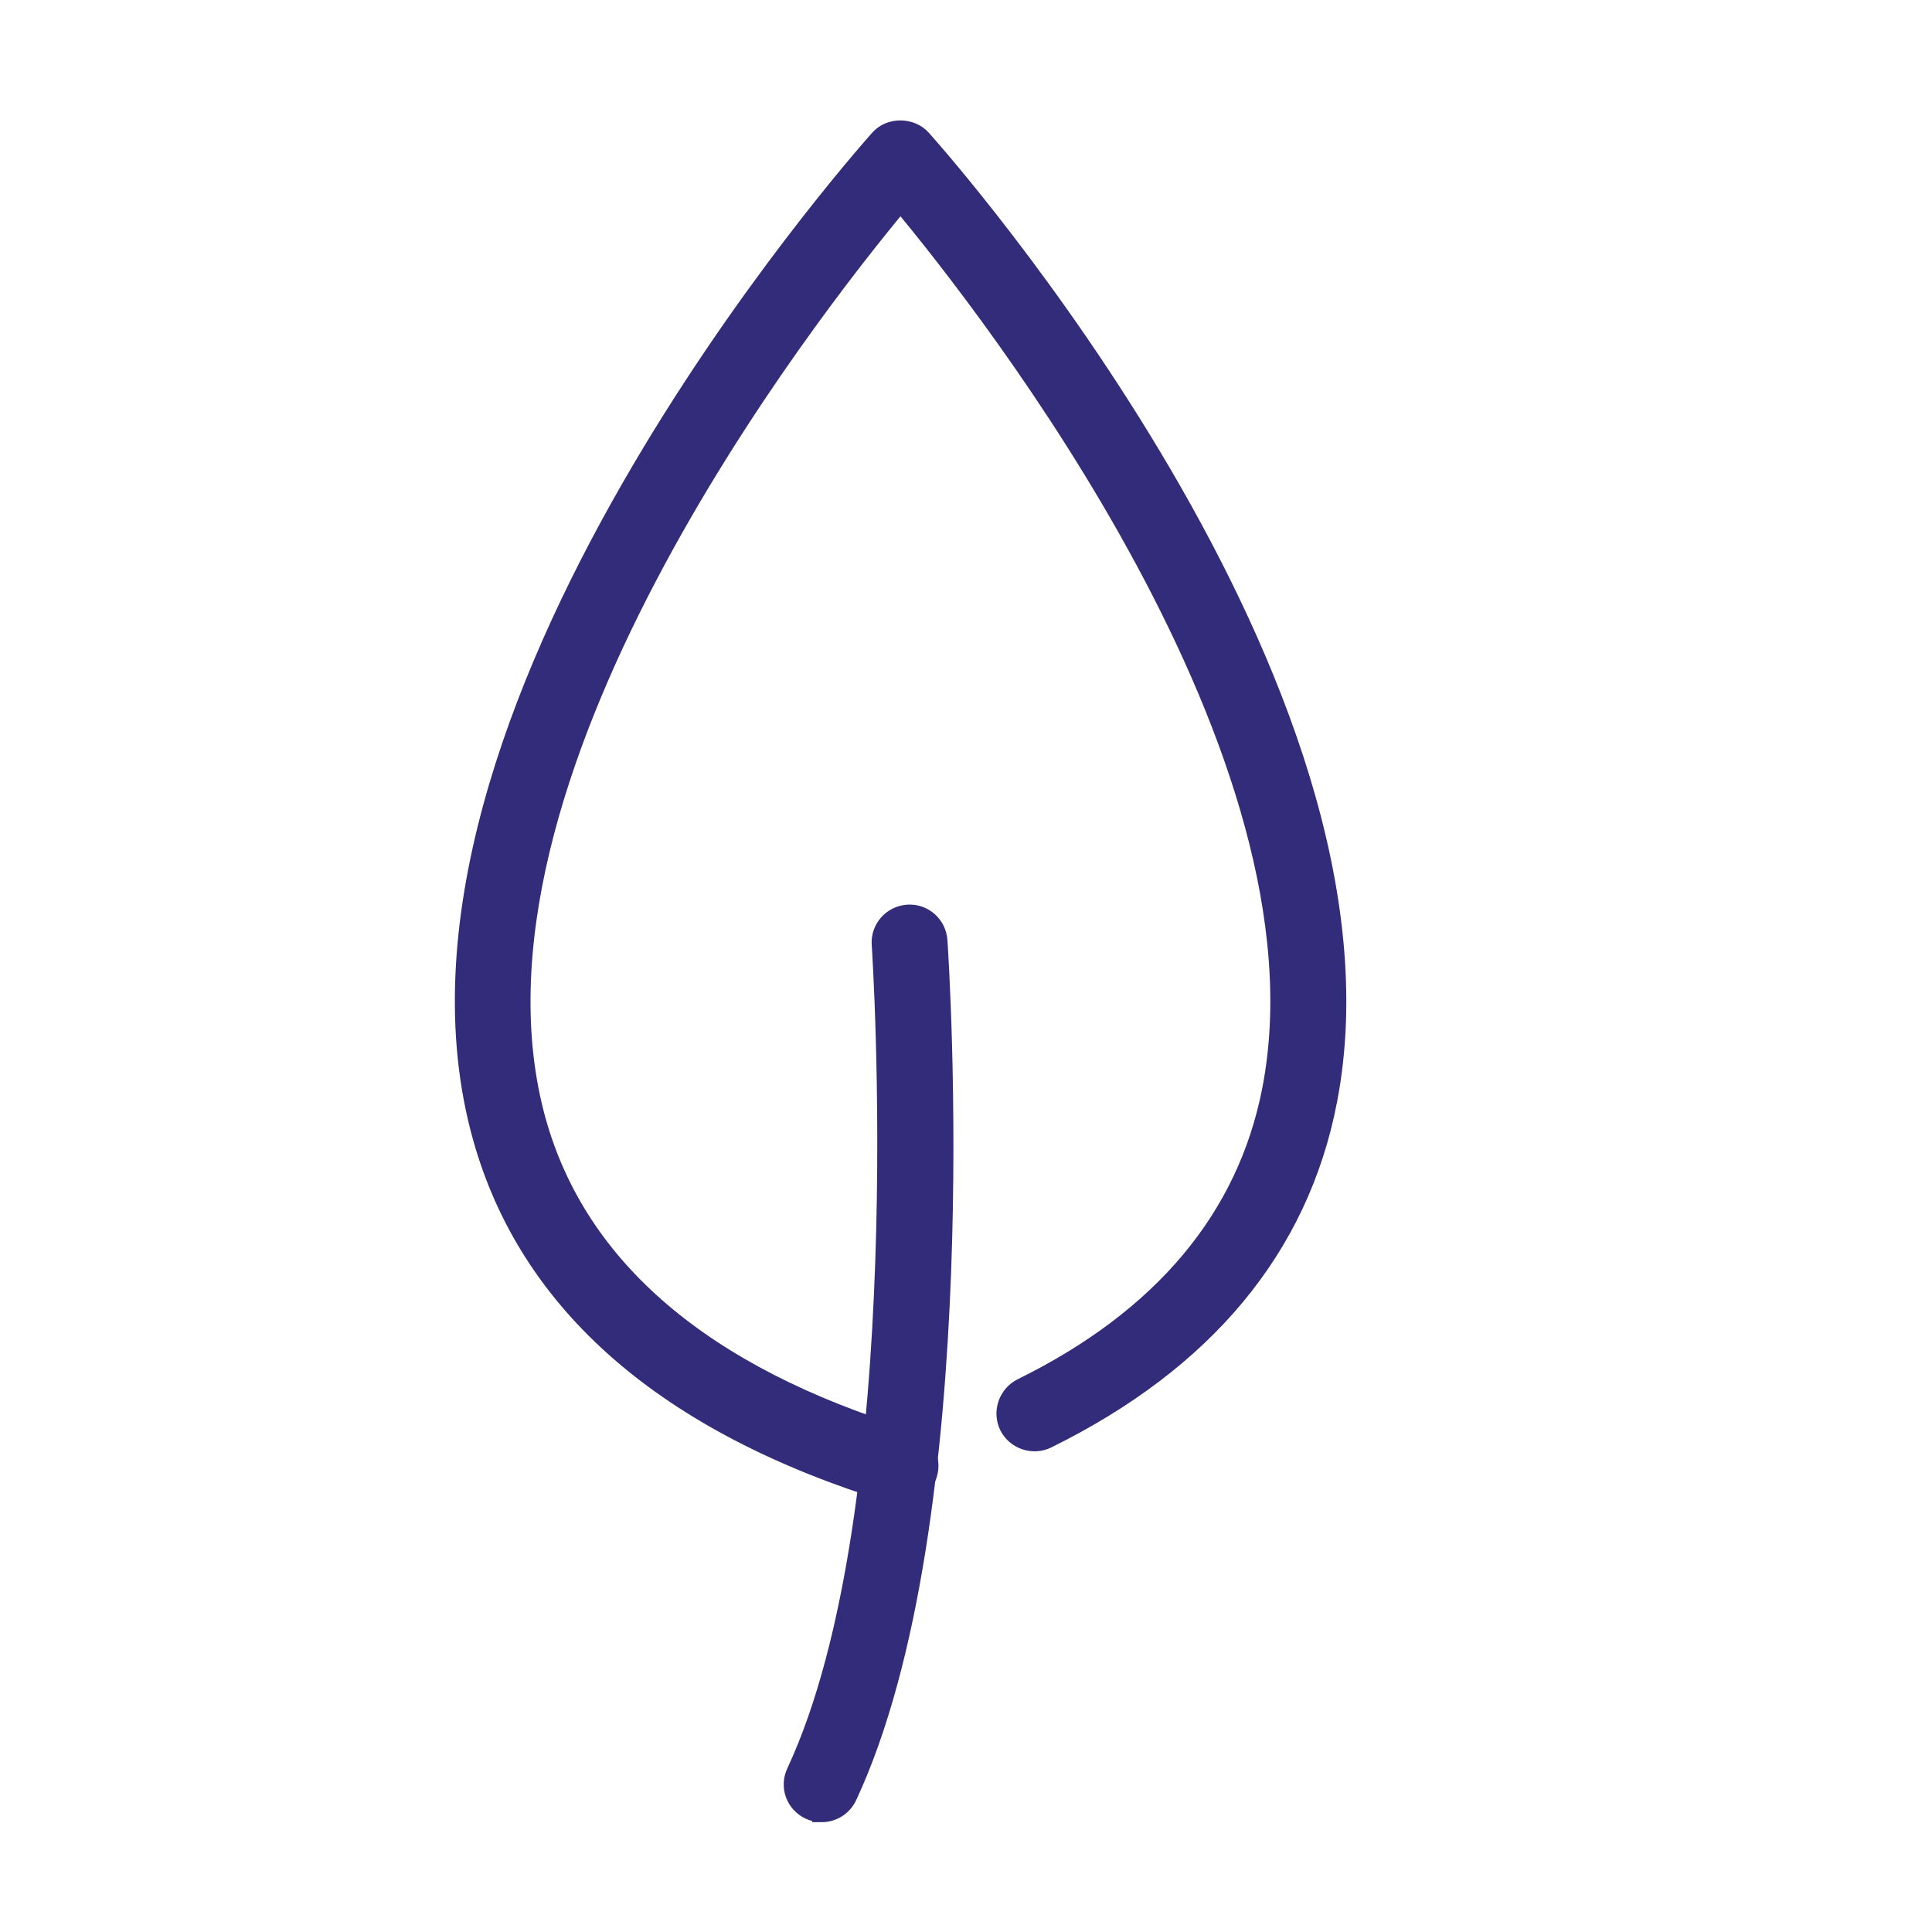 <?xml version="1.0" encoding="UTF-8"?>
<svg id="Ebene_1" data-name="Ebene 1" xmlns="http://www.w3.org/2000/svg" viewBox="0 0 51.02 51.02">
  <defs>
    <style>
      .cls-1 {
        fill: #322c7a;
        stroke: #322c7a;
        stroke-miterlimit: 10;
        stroke-width: .5px;
      }
    </style>
  </defs>
  <path class="cls-1" d="m23.78,39.47c-.07,0-.15-.01-.22-.03-5.96-1.83-9.6-5-10.83-9.42-3.07-11.01,9.94-25.73,10.49-26.35.28-.32.83-.32,1.12,0,.53.59,12.83,14.51,10.72,25.4-.75,3.88-3.25,6.88-7.41,8.93-.37.18-.82.03-1.01-.34-.18-.37-.03-.82.34-1.01,3.72-1.83,5.94-4.48,6.6-7.87,1.73-8.9-7.41-20.59-9.8-23.46-2.47,2.96-12.11,15.31-9.61,24.29,1.09,3.89,4.39,6.72,9.83,8.38.4.12.62.54.5.94-.1.32-.4.53-.72.53Z"/>
  <path class="cls-1" d="m21.7,47.87c-.11,0-.21-.02-.32-.07-.38-.18-.54-.62-.36-1,3.24-6.94,2.26-21.71,2.25-21.86-.03-.41.28-.77.7-.8.41-.03.77.28.8.7.04.62,1.01,15.31-2.39,22.6-.13.27-.4.43-.68.43Z"/>
</svg>